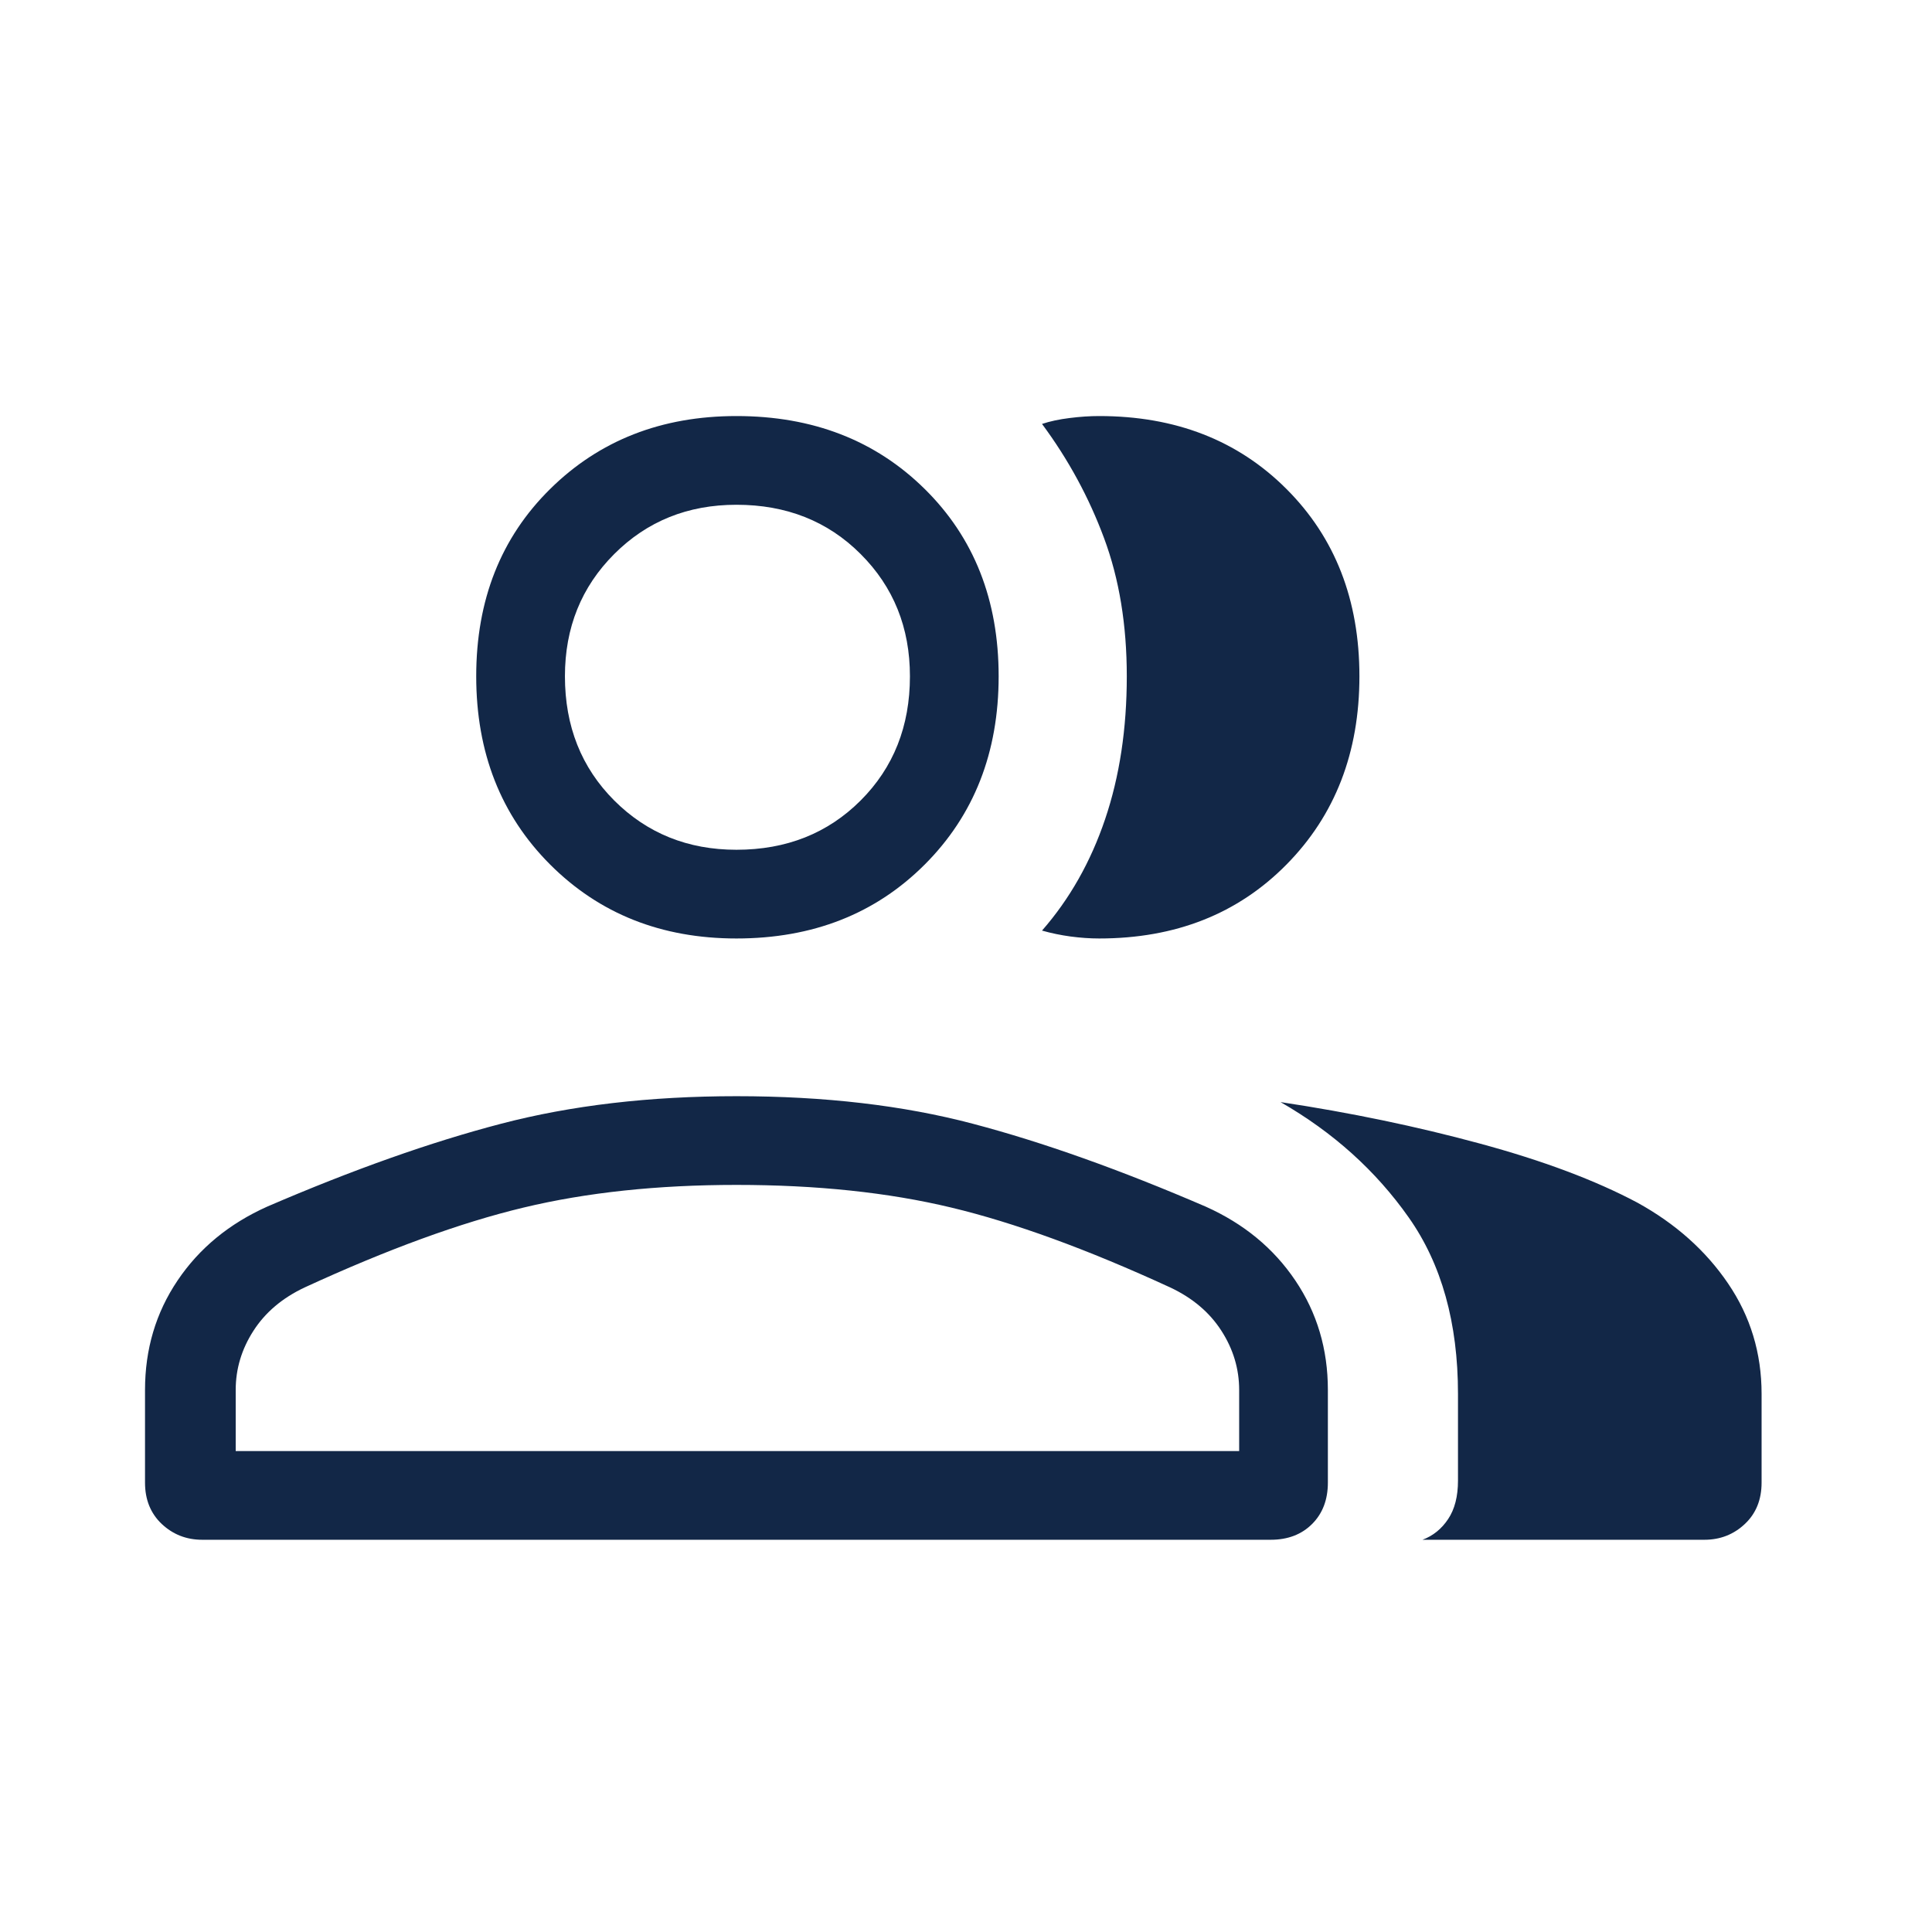 <svg width="49" height="49" viewBox="0 0 49 49" fill="none" xmlns="http://www.w3.org/2000/svg">
<path d="M5.128 39.052C4.728 39.052 4.387 38.918 4.103 38.652C3.82 38.385 3.678 38.035 3.678 37.602V35.252C3.678 34.218 3.953 33.293 4.503 32.477C5.053 31.66 5.812 31.035 6.778 30.602C8.945 29.668 10.92 28.968 12.703 28.502C14.487 28.035 16.478 27.802 18.678 27.802C20.912 27.802 22.912 28.035 24.678 28.502C26.445 28.968 28.412 29.668 30.578 30.602C31.545 31.035 32.303 31.66 32.853 32.477C33.403 33.293 33.678 34.218 33.678 35.252V37.602C33.678 38.035 33.545 38.385 33.278 38.652C33.012 38.918 32.662 39.052 32.228 39.052H5.128ZM36.078 39.052C36.345 38.952 36.562 38.777 36.728 38.527C36.895 38.277 36.978 37.952 36.978 37.552V35.352C36.978 33.552 36.562 32.06 35.728 30.877C34.895 29.693 33.812 28.718 32.478 27.952C34.245 28.218 35.928 28.568 37.528 29.002C39.128 29.435 40.462 29.935 41.528 30.502C42.495 31.035 43.262 31.718 43.828 32.552C44.395 33.385 44.678 34.318 44.678 35.352V37.602C44.678 38.035 44.537 38.385 44.253 38.652C43.97 38.918 43.628 39.052 43.228 39.052H36.078ZM18.678 23.802C16.778 23.802 15.203 23.177 13.953 21.927C12.703 20.677 12.078 19.085 12.078 17.152C12.078 15.218 12.703 13.635 13.953 12.402C15.203 11.168 16.778 10.552 18.678 10.552C20.612 10.552 22.203 11.168 23.453 12.402C24.703 13.635 25.328 15.218 25.328 17.152C25.328 19.085 24.703 20.677 23.453 21.927C22.203 23.177 20.612 23.802 18.678 23.802ZM34.478 17.152C34.478 19.085 33.862 20.677 32.628 21.927C31.395 23.177 29.812 23.802 27.878 23.802C27.645 23.802 27.403 23.785 27.153 23.752C26.903 23.718 26.662 23.668 26.428 23.602C27.128 22.802 27.662 21.86 28.028 20.777C28.395 19.693 28.578 18.485 28.578 17.152C28.578 15.852 28.387 14.685 28.003 13.652C27.62 12.618 27.095 11.652 26.428 10.752C26.628 10.685 26.862 10.635 27.128 10.602C27.395 10.568 27.645 10.552 27.878 10.552C29.812 10.552 31.395 11.168 32.628 12.402C33.862 13.635 34.478 15.218 34.478 17.152ZM5.978 36.802H31.428V35.252C31.428 34.718 31.278 34.218 30.978 33.752C30.678 33.285 30.245 32.918 29.678 32.652C27.578 31.685 25.728 31.01 24.128 30.627C22.528 30.243 20.712 30.052 18.678 30.052C16.678 30.052 14.878 30.243 13.278 30.627C11.678 31.01 9.828 31.685 7.728 32.652C7.162 32.918 6.728 33.285 6.428 33.752C6.128 34.218 5.978 34.718 5.978 35.252V36.802ZM18.678 21.552C19.945 21.552 20.995 21.135 21.828 20.302C22.662 19.468 23.078 18.418 23.078 17.152C23.078 15.918 22.662 14.885 21.828 14.052C20.995 13.218 19.945 12.802 18.678 12.802C17.445 12.802 16.412 13.218 15.578 14.052C14.745 14.885 14.328 15.918 14.328 17.152C14.328 18.418 14.745 19.468 15.578 20.302C16.412 21.135 17.445 21.552 18.678 21.552Z" fill="#122747"/>
</svg>
